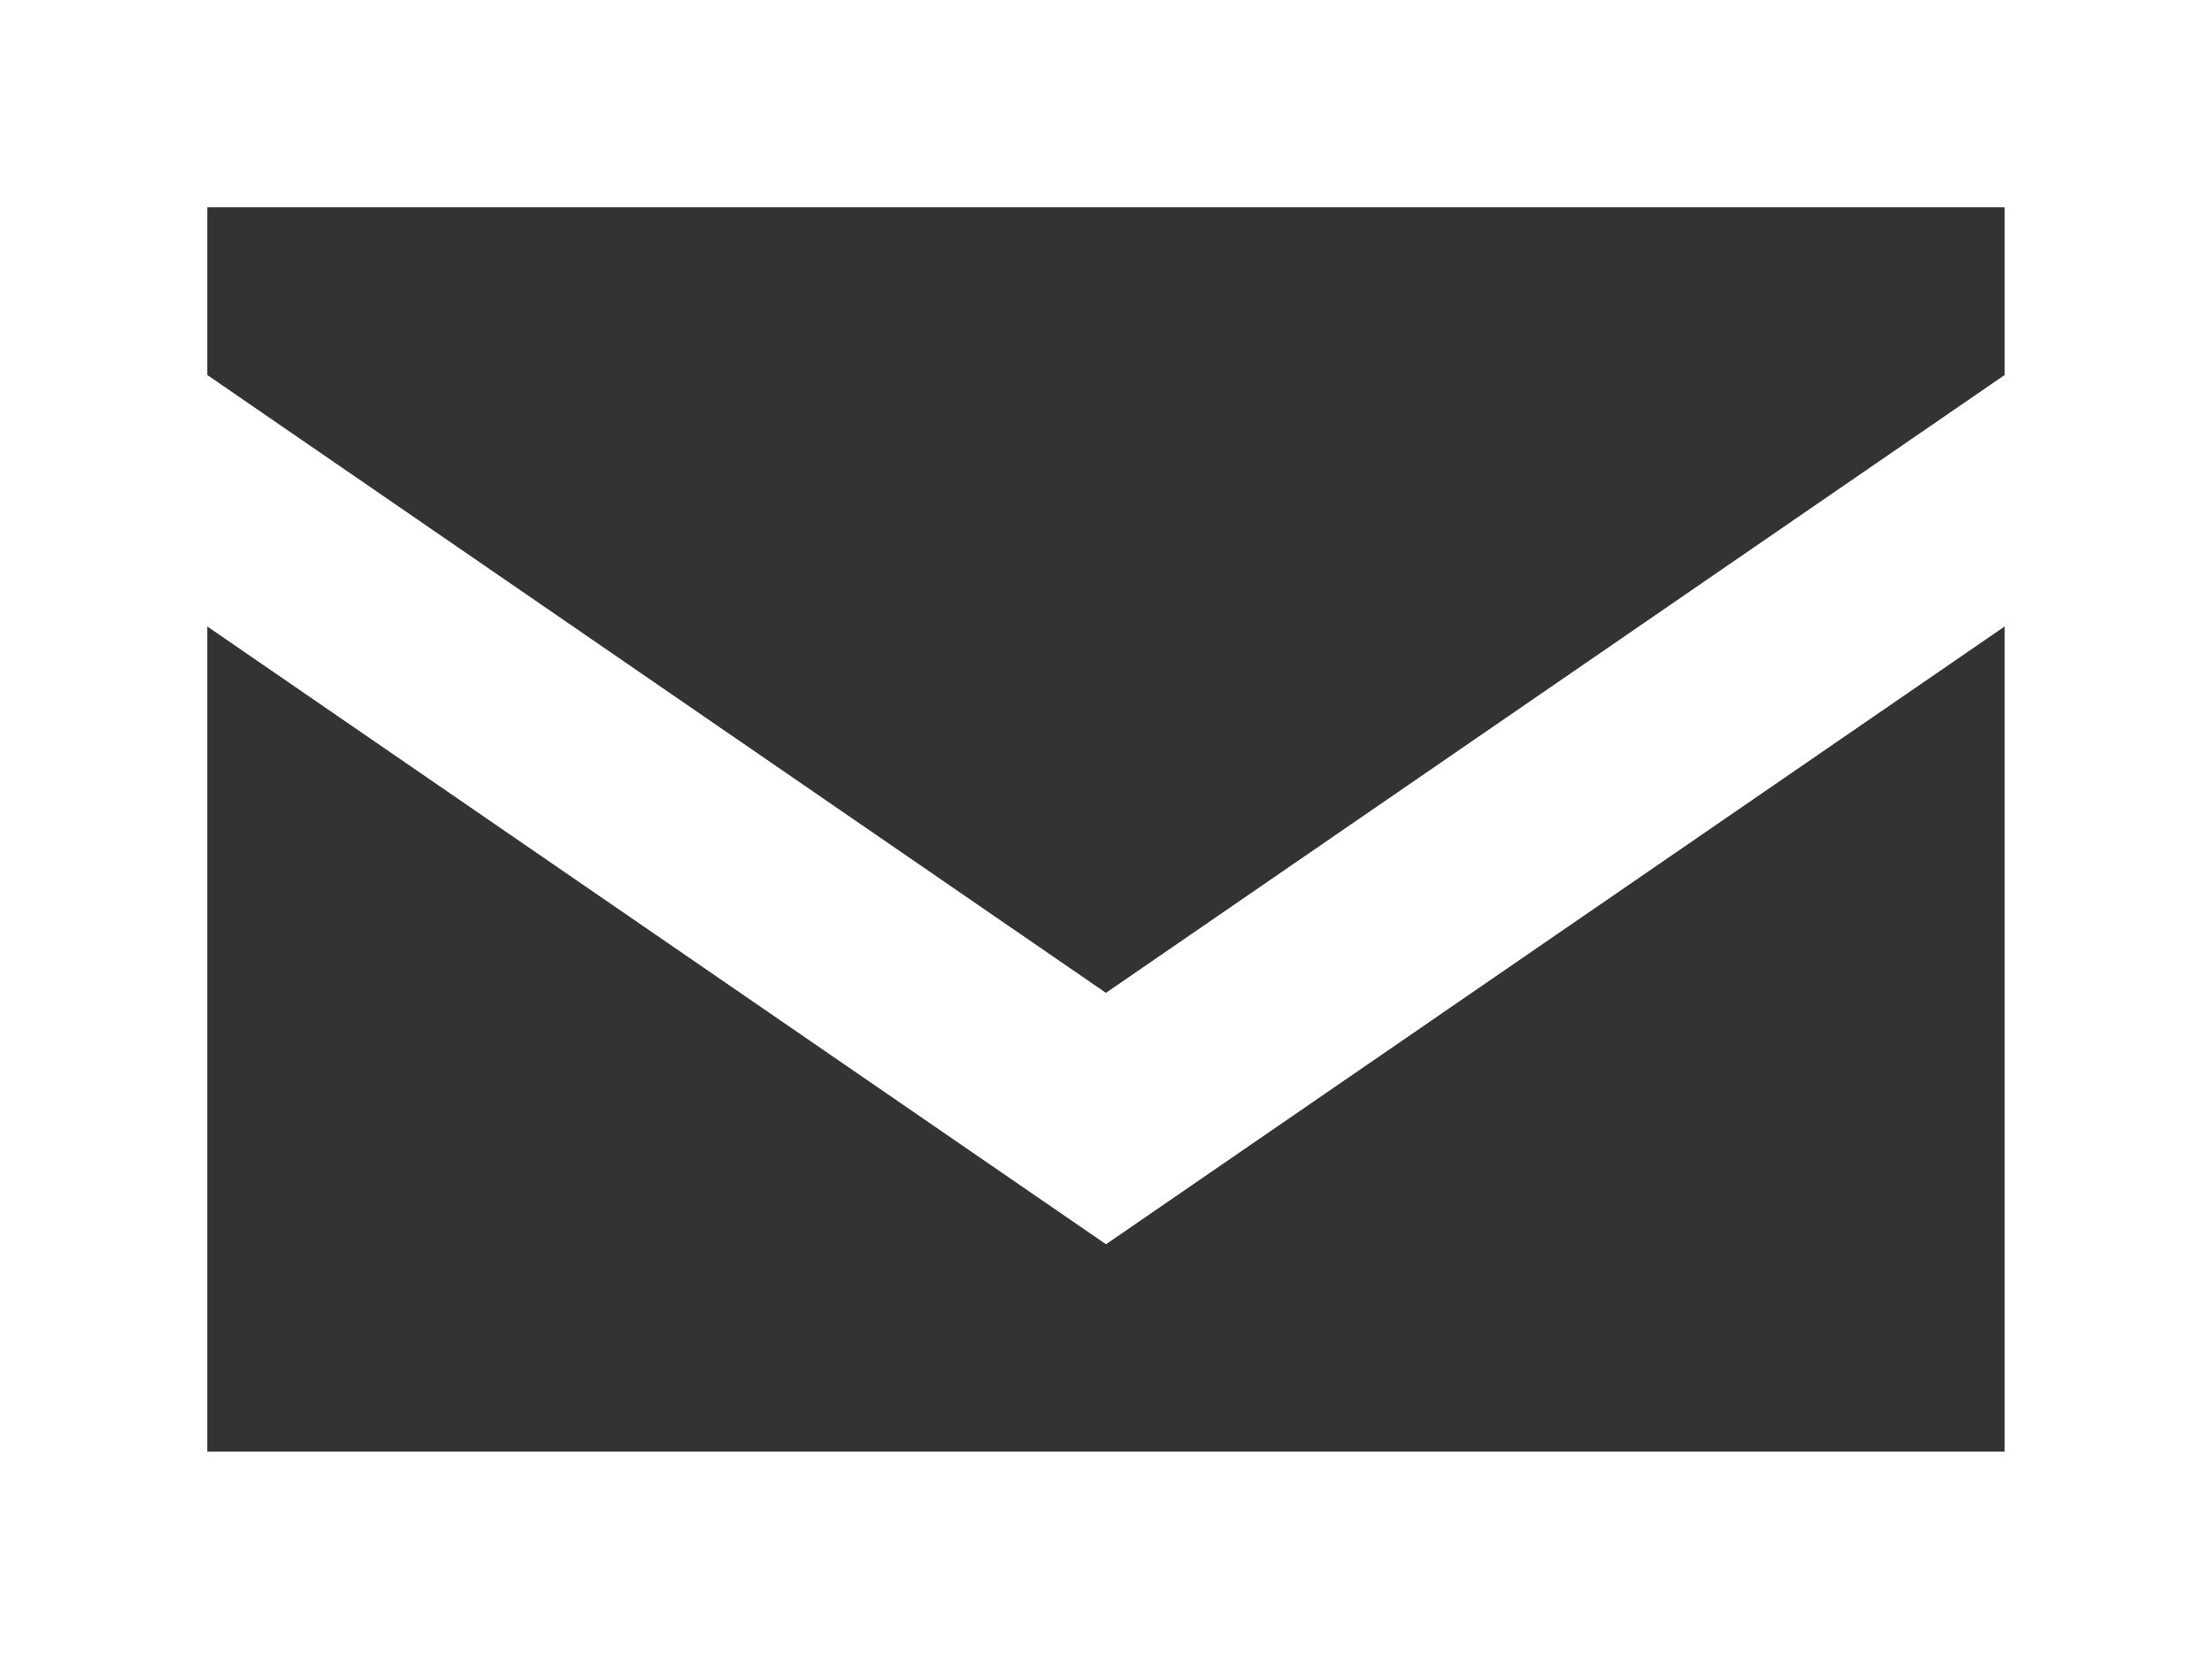 <svg id="mail" xmlns="http://www.w3.org/2000/svg" width="30.944" height="23.208" viewBox="0 0 30.944 23.208">
  <rect x="0" y="0" width="30.944" height="23.208" fill="#333333" stroke="none"/>
  <g id="レイヤー_1">
    <path id="パス_1" data-name="パス 1" d="M2.9,5.246l12.571,8.643L28.043,5.246V2.9H2.9ZM28.043,8.764,15.472,17.406,2.9,8.764V20.307H28.043ZM0,20.307V0H30.944V23.208H0Z" fill="#fff"/>
  </g>
</svg>
